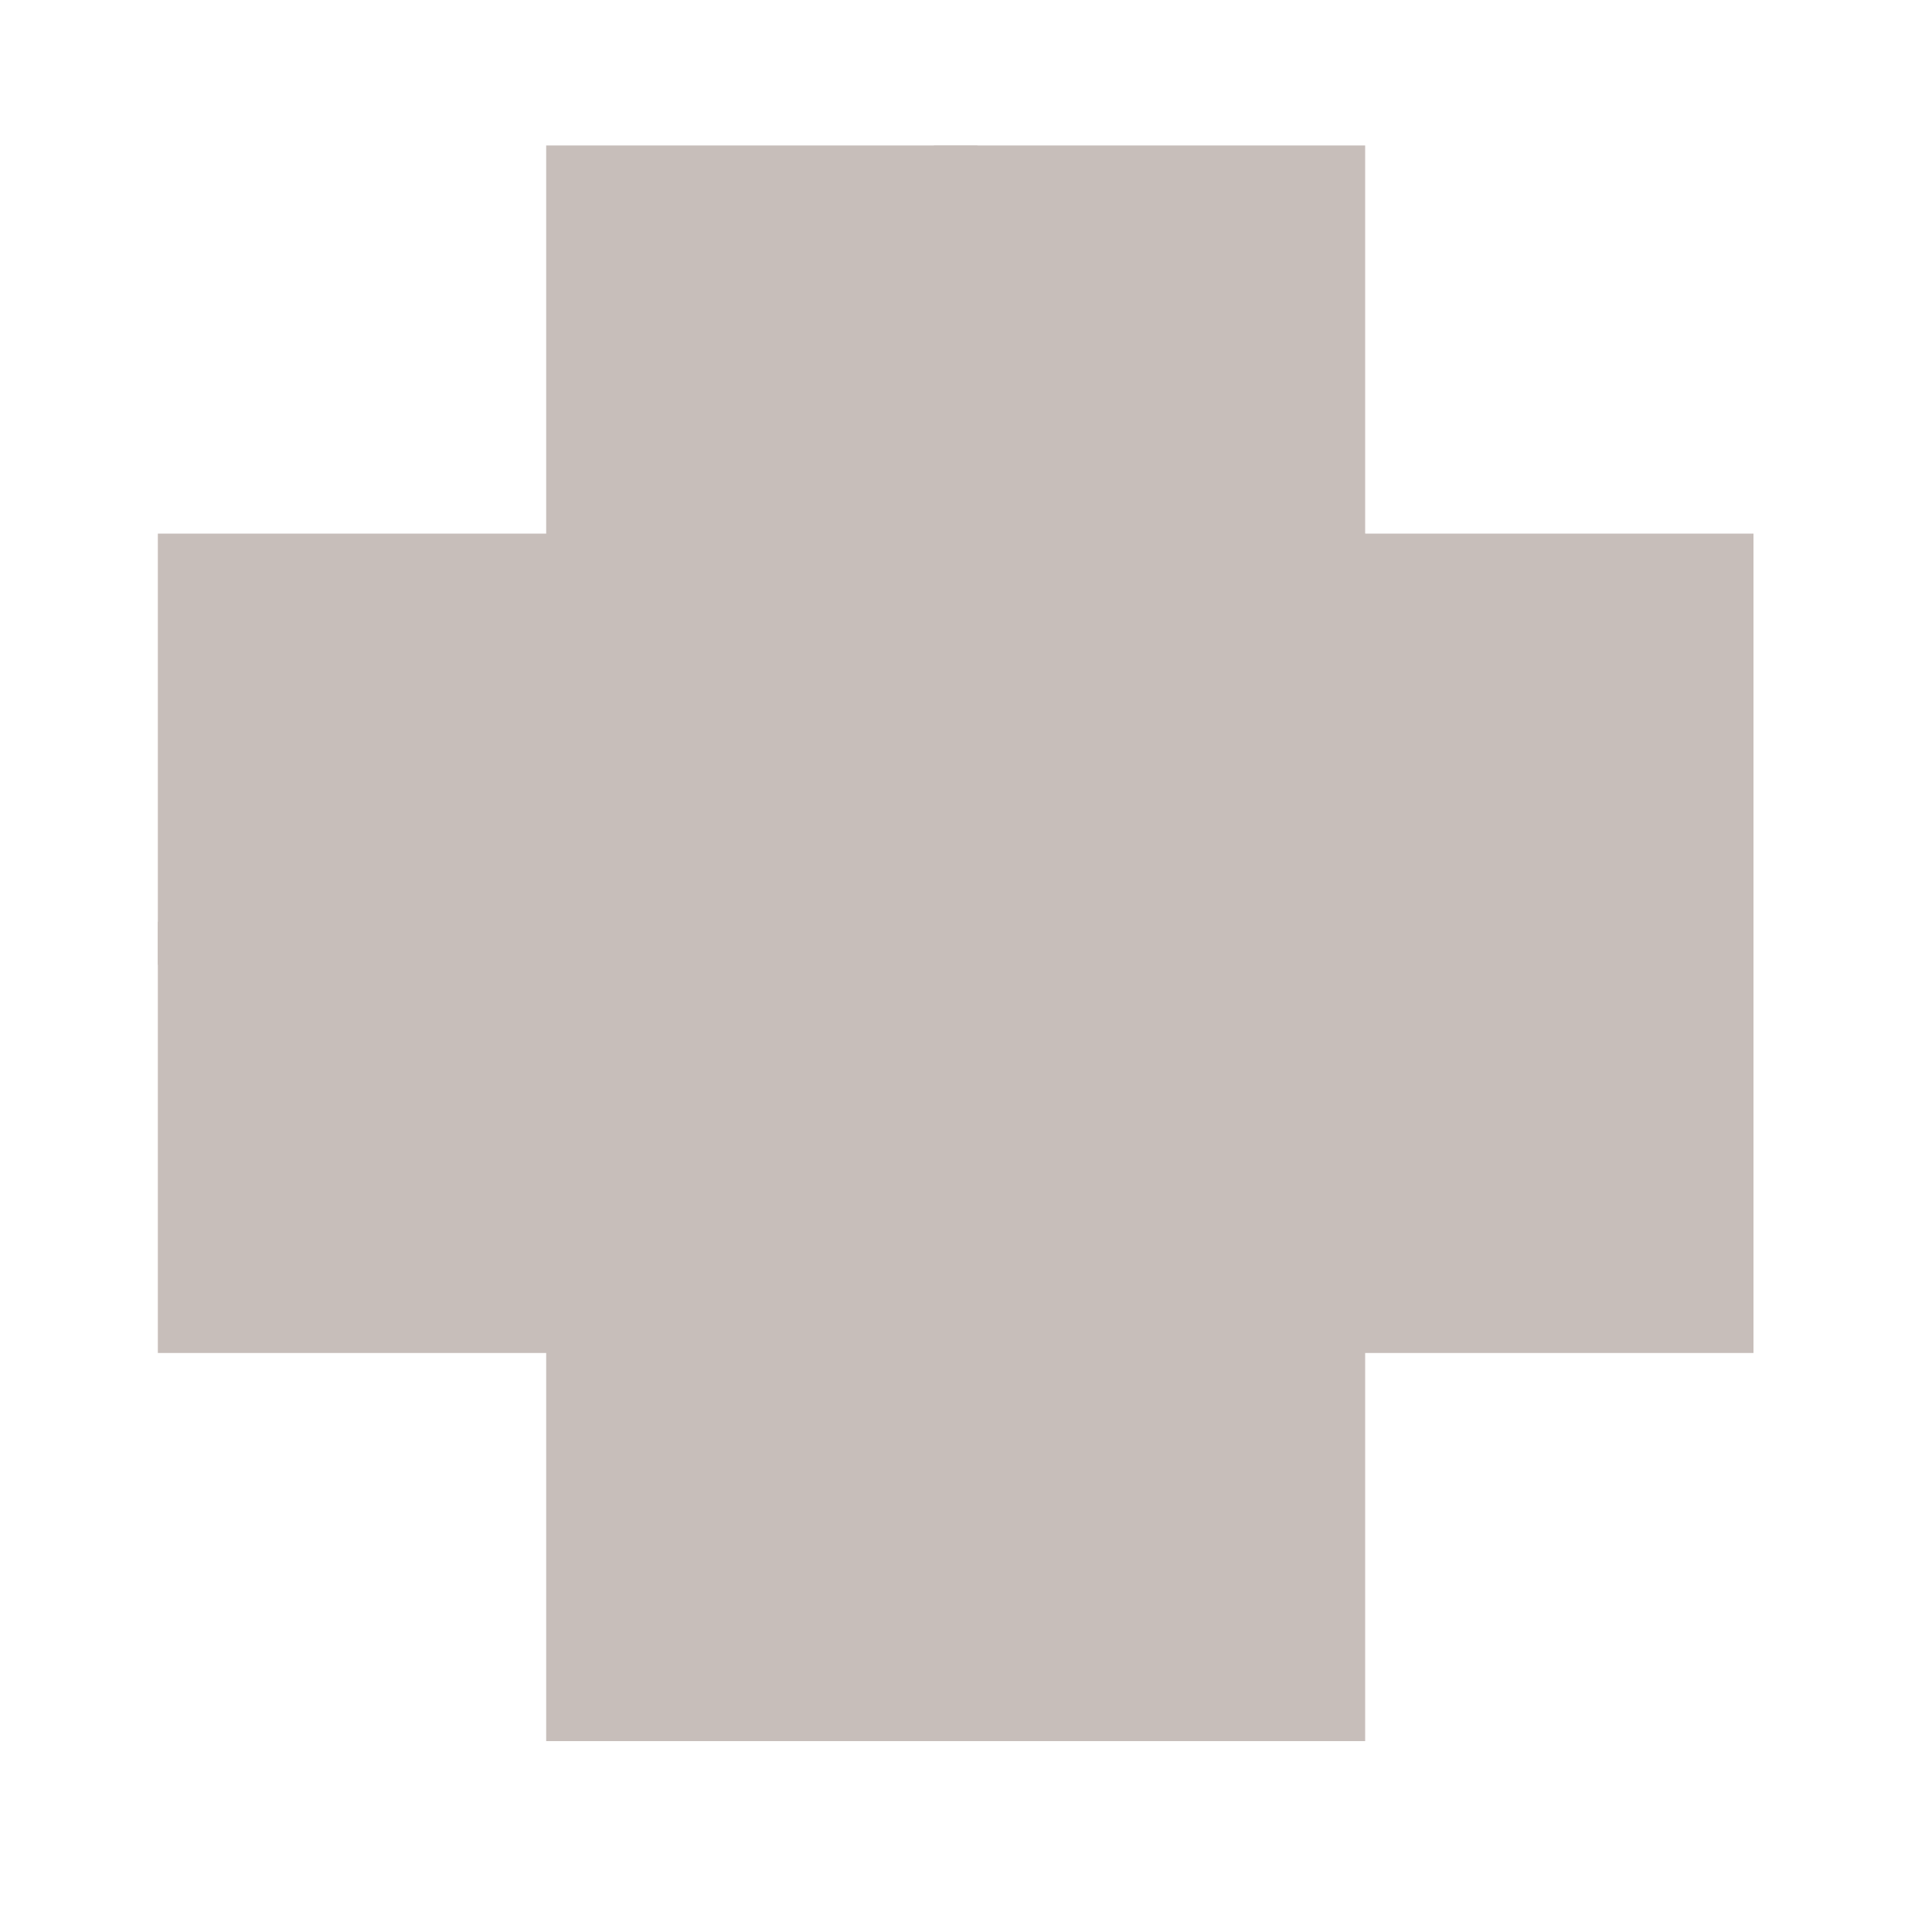 <svg width="10" height="10" viewBox="0 0 10 10" fill="none" xmlns="http://www.w3.org/2000/svg">
    <rect x="5.059" y="0.753" width="2.232" height="2.232" transform="rotate(90 5.059 0.753)"
          fill="#C7BEBA"/>
    <rect x="3.049" y="2.762" width="2.232" height="2.232" transform="rotate(90 3.049 2.762)"
          fill="#C7BEBA"/>
    <rect x="3.049" y="4.771" width="2.232" height="2.232" transform="rotate(90 3.049 4.771)"
          fill="#C7BEBA"/>
    <rect x="5.059" y="6.78" width="2.232" height="2.232" transform="rotate(90 5.059 6.78)"
          fill="#C7BEBA"/>
    <rect x="7.066" y="6.78" width="2.232" height="2.232" transform="rotate(90 7.066 6.78)"
          fill="#C7BEBA"/>
    <rect x="9.076" y="4.771" width="2.232" height="2.232" transform="rotate(90 9.076 4.771)"
          fill="#C7BEBA"/>
    <rect x="9.076" y="2.762" width="2.232" height="2.232" transform="rotate(90 9.076 2.762)"
          fill="#C7BEBA"/>
    <rect x="7.066" y="2.762" width="4.018" height="4.018" transform="rotate(90 7.066 2.762)" fill="#C7BEBA"/>
    <rect x="7.066" y="0.753" width="2.232" height="2.232" transform="rotate(90 7.066 0.753)"
          fill="#C7BEBA"/>
</svg>
